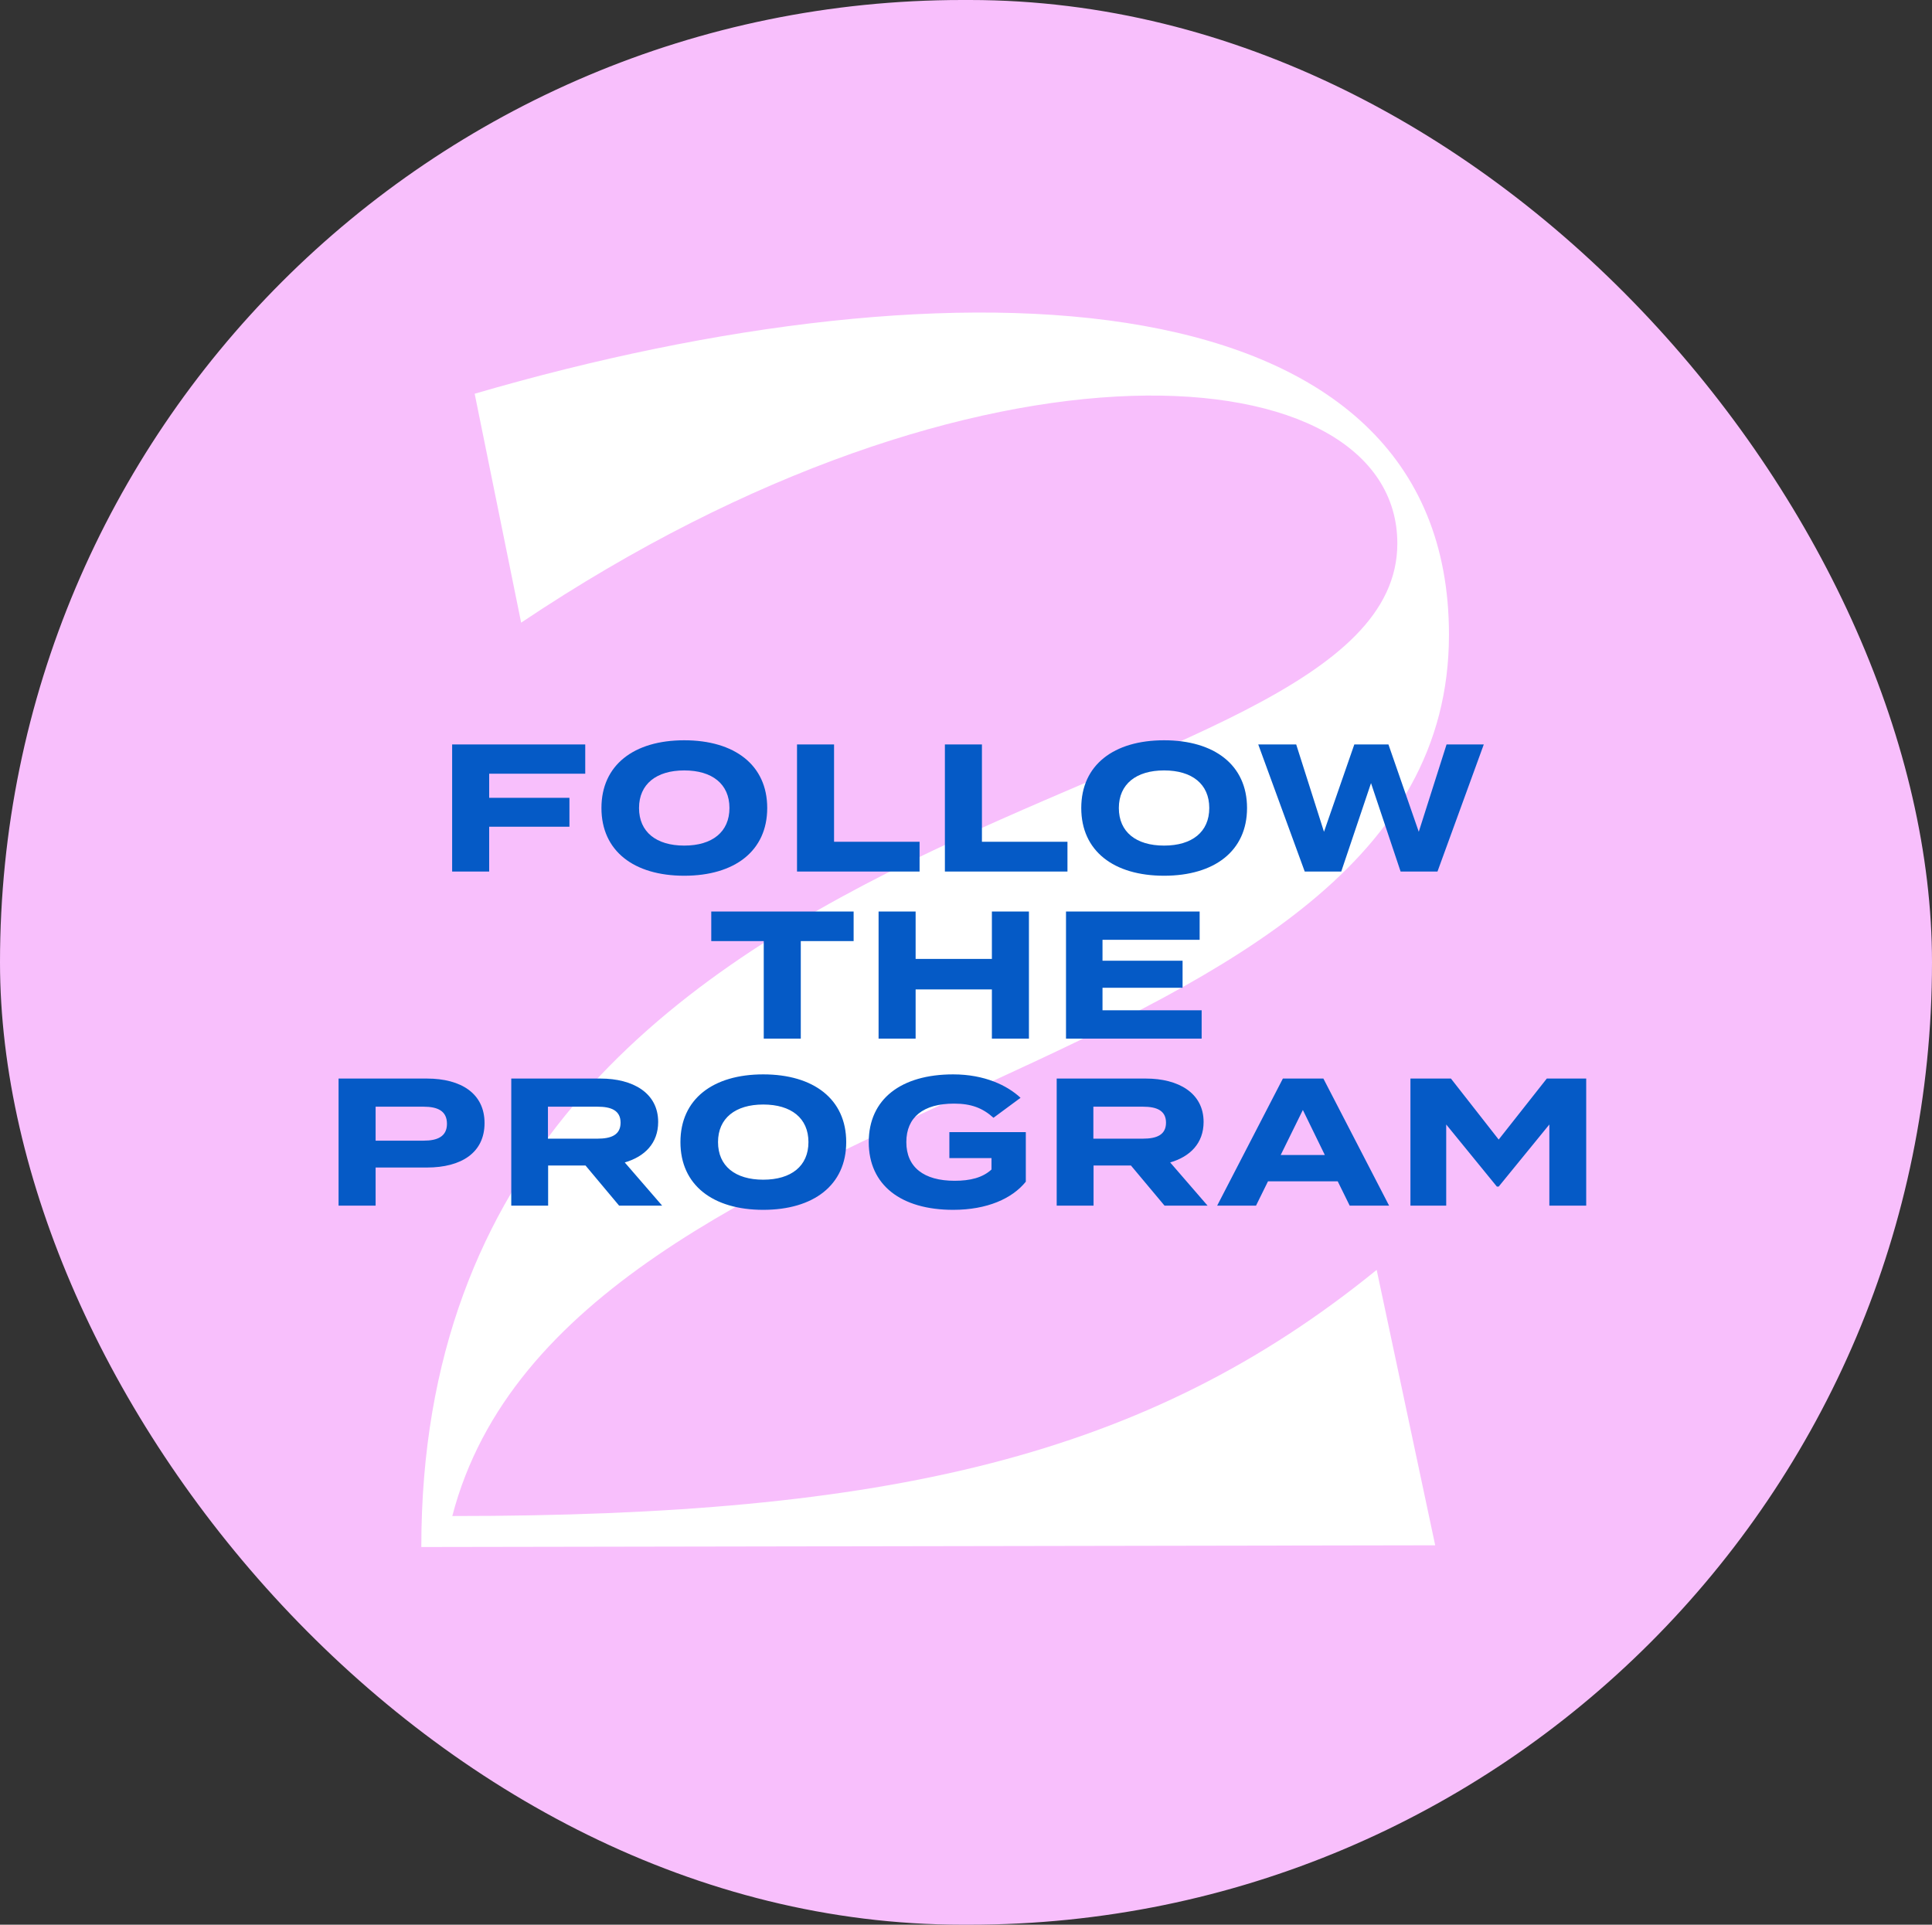 <svg width="266" height="265" viewBox="0 0 266 265" fill="none" xmlns="http://www.w3.org/2000/svg">
<rect x="0" y="0" width="266" height="265" fill="#333333" stroke="none"/>
<rect width="266" height="265" rx="132.5" fill="#F8BFFC"/>
<path d="M197.6 212.763L58.007 213C58.007 107.061 192.386 113.46 192.386 74.829C192.386 48.522 135.032 43.308 71.752 85.731L65.353 54.21C131.951 34.776 199.496 37.62 199.496 87.39C199.496 150.195 78.151 147.825 62.273 208.734C121.997 208.734 157.784 200.676 189.542 174.843L197.6 212.763Z" fill="white"/>
<path d="M80.576 106.525H67.351V109.85H78.401V113.825H67.351V120H62.251V102.5H80.576V106.525ZM94.207 120.575C87.282 120.575 82.807 117.175 82.807 111.25C82.807 105.325 87.282 101.925 94.207 101.925C101.132 101.925 105.632 105.325 105.632 111.25C105.632 117.175 101.132 120.575 94.207 120.575ZM94.207 116.425C98.057 116.425 100.432 114.55 100.432 111.25C100.432 107.95 98.057 106.075 94.207 106.075C90.382 106.075 87.982 107.95 87.982 111.25C87.982 114.55 90.357 116.425 94.207 116.425ZM114.834 115.9H126.609V120H109.734V102.5H114.834V115.9ZM135.194 115.9H146.969V120H130.094V102.5H135.194V115.9ZM160.269 120.575C153.344 120.575 148.869 117.175 148.869 111.25C148.869 105.325 153.344 101.925 160.269 101.925C167.194 101.925 171.694 105.325 171.694 111.25C171.694 117.175 167.194 120.575 160.269 120.575ZM160.269 116.425C164.119 116.425 166.494 114.55 166.494 111.25C166.494 107.95 164.119 106.075 160.269 106.075C156.444 106.075 154.044 107.95 154.044 111.25C154.044 114.55 156.419 116.425 160.269 116.425ZM199.163 102.5H204.288L197.913 120H192.838L188.763 107.825L184.663 120H179.638L173.238 102.5H178.463L182.288 114.525L186.463 102.5H191.163L195.338 114.525L199.163 102.5ZM117.528 125.5V129.575H110.253V143H105.153V129.575H97.928V125.5H117.528ZM136.564 125.5H141.664V143H136.564V136.225H126.064V143H120.964V125.5H126.064V132.025H136.564V125.5ZM151.794 139.1H165.444V143H146.769V125.5H165.169V129.4H151.794V132.275H162.819V136H151.794V139.1ZM58.764 148.5C63.538 148.5 66.713 150.6 66.713 154.625C66.713 158.7 63.538 160.75 58.764 160.75H51.714V166H46.614V148.5H58.764ZM58.339 157.05C60.239 157.05 61.538 156.475 61.538 154.725C61.538 152.95 60.239 152.375 58.339 152.375H51.714V157.05H58.339ZM91.167 166H85.242L80.617 160.475H75.467V166H70.392V148.5H82.667C87.142 148.5 90.617 150.475 90.617 154.475C90.617 157.4 88.767 159.25 86.017 160.05L91.167 166ZM75.442 156.775H82.292C84.117 156.775 85.442 156.275 85.442 154.575C85.442 152.875 84.117 152.375 82.292 152.375H75.442V156.775ZM105.083 166.575C98.158 166.575 93.683 163.175 93.683 157.25C93.683 151.325 98.158 147.925 105.083 147.925C112.008 147.925 116.508 151.325 116.508 157.25C116.508 163.175 112.008 166.575 105.083 166.575ZM105.083 162.425C108.933 162.425 111.308 160.55 111.308 157.25C111.308 153.95 108.933 152.075 105.083 152.075C101.258 152.075 98.858 153.95 98.858 157.25C98.858 160.55 101.233 162.425 105.083 162.425ZM141.235 155.875V162.7C139.36 165.025 135.91 166.575 131.235 166.575C124.06 166.575 119.61 163.175 119.61 157.25C119.61 151.325 124.06 147.925 131.235 147.925C135.56 147.925 138.685 149.45 140.51 151.15L136.785 153.9C135.285 152.55 133.71 151.95 131.36 151.95C127.11 151.95 124.785 153.825 124.785 157.25C124.785 160.7 127.185 162.575 131.435 162.575C133.585 162.575 135.285 162.15 136.51 161.025V159.45H130.71V155.875H141.235ZM166.262 166H160.337L155.712 160.475H150.562V166H145.487V148.5H157.762C162.237 148.5 165.712 150.475 165.712 154.475C165.712 157.4 163.862 159.25 161.112 160.05L166.262 166ZM150.537 156.775H157.387C159.212 156.775 160.537 156.275 160.537 154.575C160.537 152.875 159.212 152.375 157.387 152.375H150.537V156.775ZM185.829 166L184.179 162.65H174.579L172.929 166H167.579L176.629 148.5H182.204L191.254 166H185.829ZM176.329 159.025H182.404L179.379 152.825L176.329 159.025ZM212.966 148.5H218.391V166H213.316V154.825L206.341 163.375H206.091L199.116 154.825V166H194.191V148.5H199.766L206.341 156.9L212.966 148.5Z" fill="#055AC6"/>
</svg>
